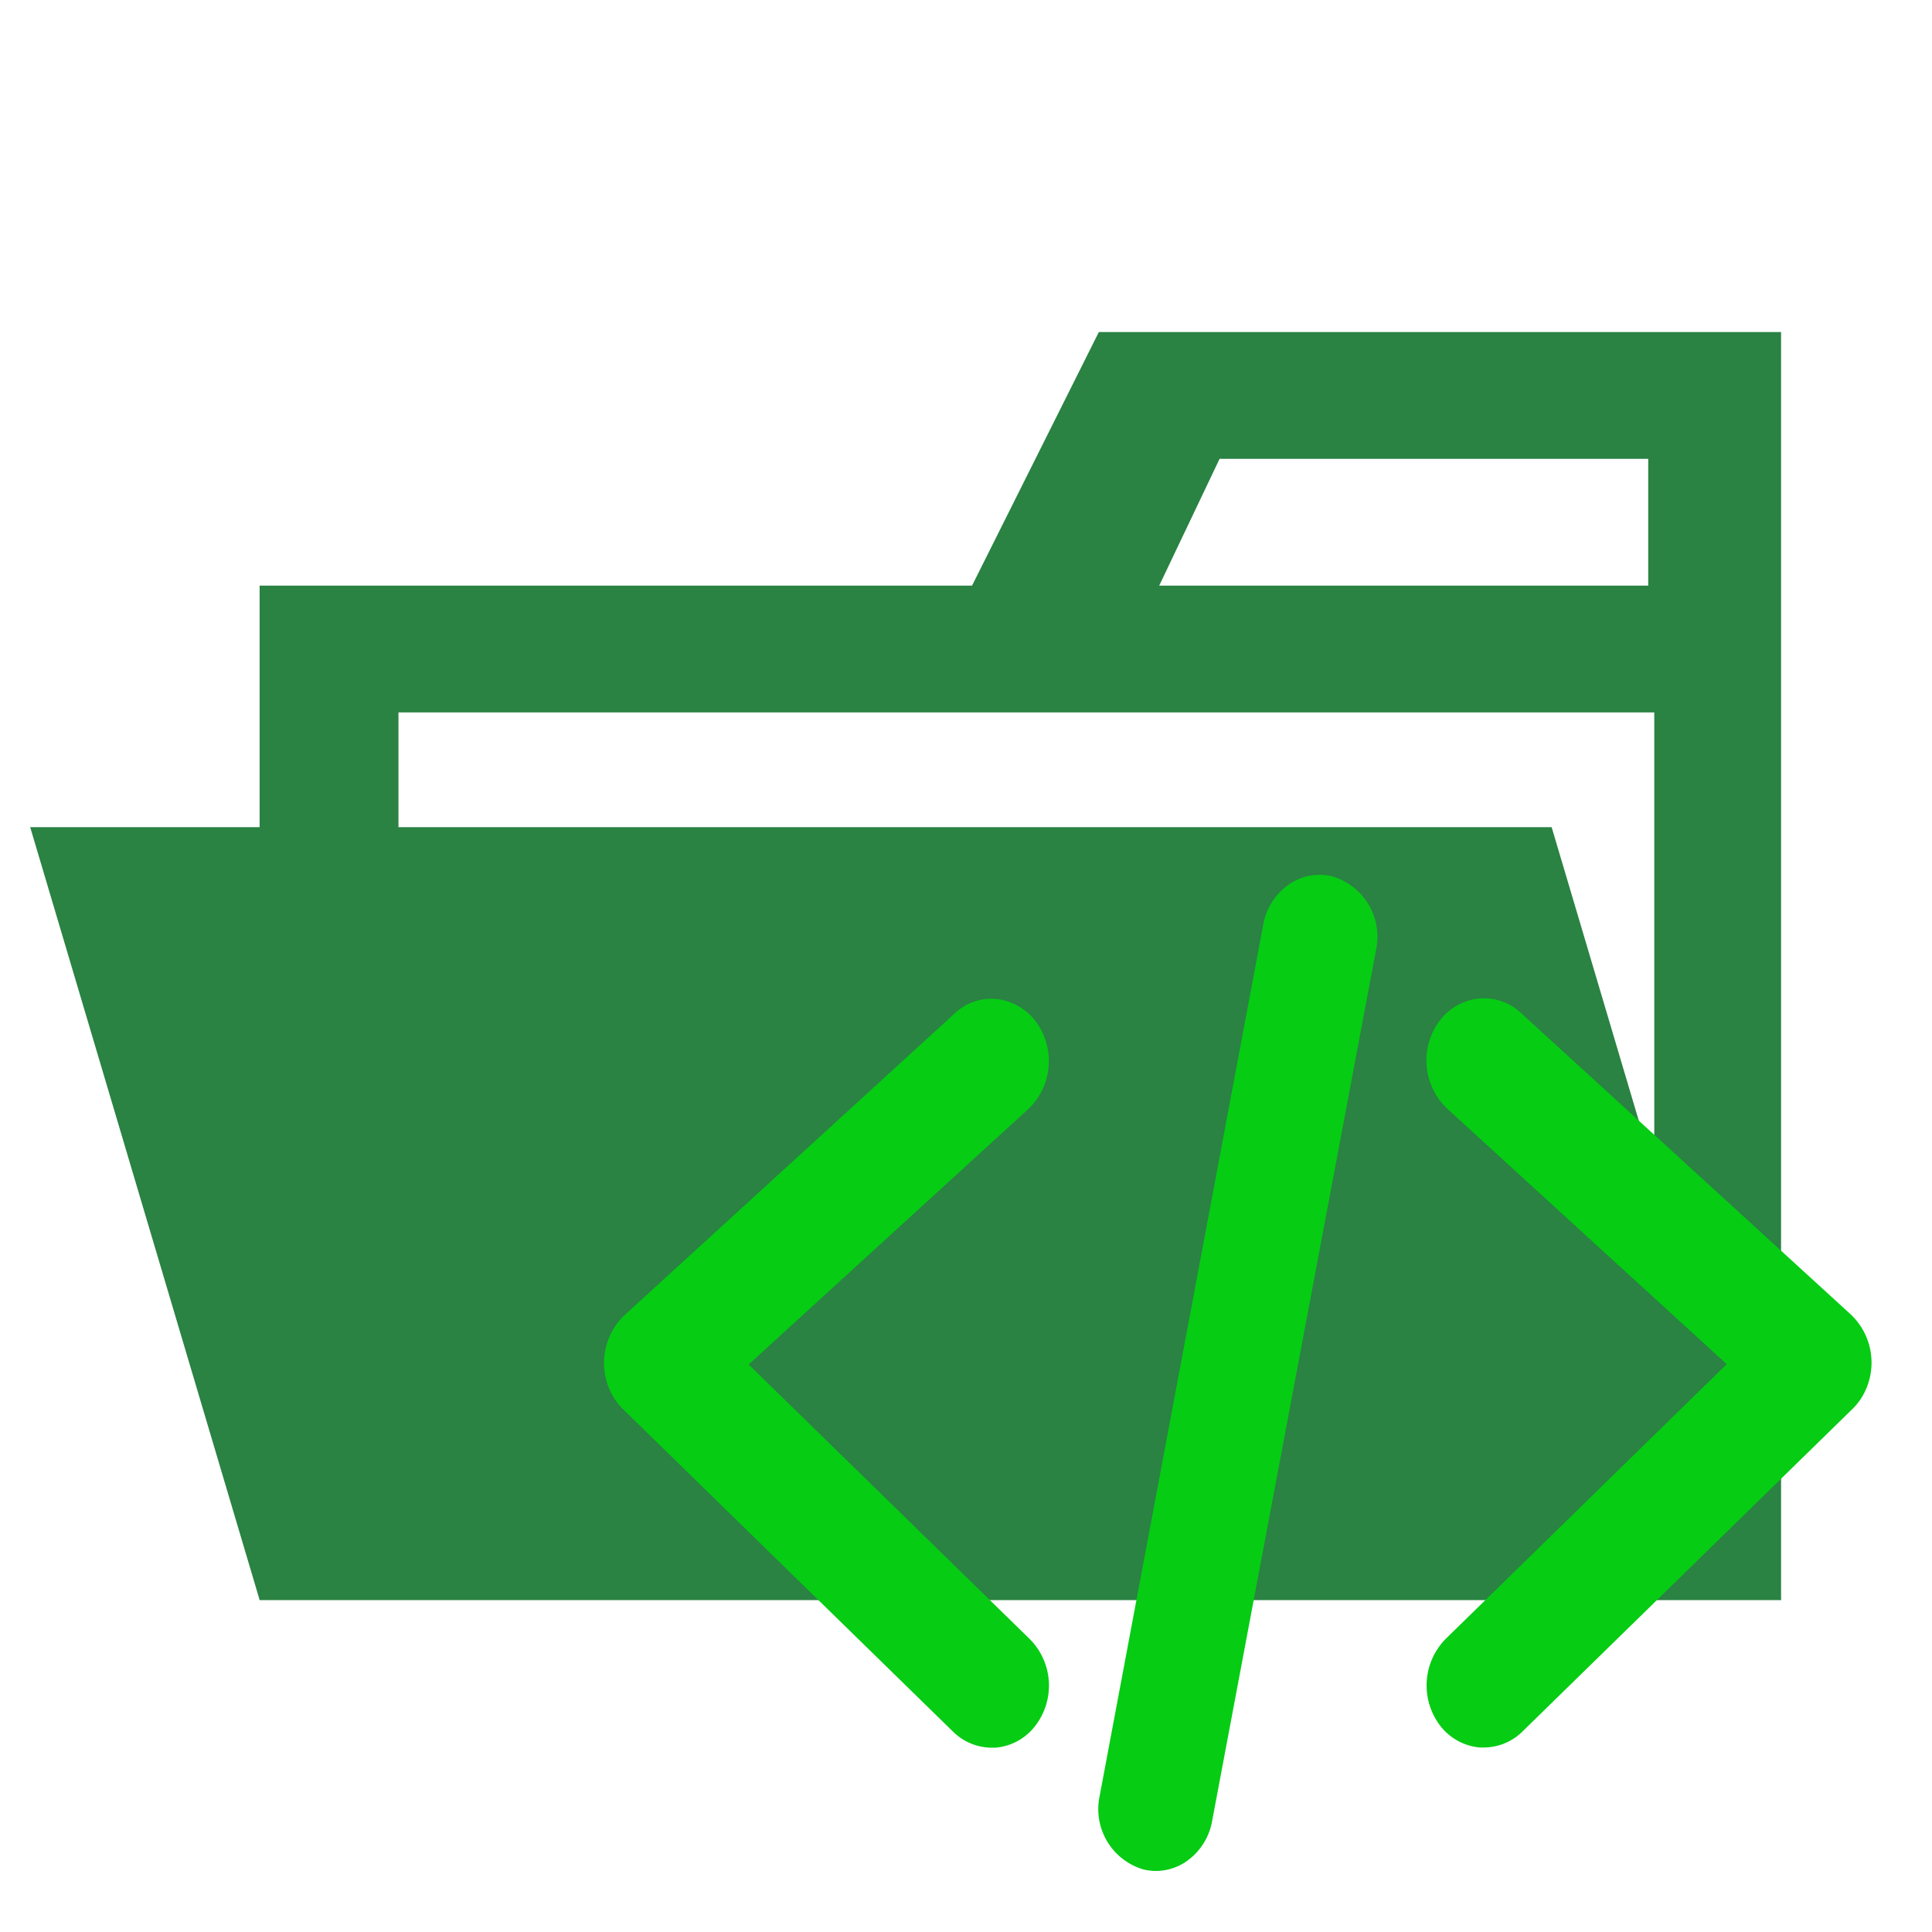 <?xml version="1.0" encoding="utf-8"?><!-- Скачано с сайта svg4.ru / Downloaded from svg4.ru -->
<svg width="800px" height="800px" viewBox="0 0 32 32" xmlns="http://www.w3.org/2000/svg"><title>folder_type_src_opened</title><path d="M27.4,5.5H18.2L16.1,9.7H4.3V26.5H29.5V5.5Zm0,18.7H6.6V11.8H27.4Zm0-14.5H19.2l1-2.1h7.1V9.7Z" style="fill:#2a8243"/><polygon points="25.7 13.7 0.5 13.7 4.3 26.5 29.5 26.5 25.7 13.7" style="fill:#2a8243"/><path d="M19.146,30.989a.9.9,0,0,1-.207-.025,1.041,1.041,0,0,1-.726-1.213L20.922,15.32a1.037,1.037,0,0,1,.444-.683.894.894,0,0,1,.7-.122,1.043,1.043,0,0,1,.727,1.213L20.077,30.16a1.033,1.033,0,0,1-.442.681A.9.9,0,0,1,19.146,30.989Z" style="fill:#06cc14"/><path d="M24.578,28.944l-.068,0a.931.931,0,0,1-.668-.377,1.1,1.1,0,0,1,.1-1.419L28.6,22.595l-4.638-4.239a1.1,1.1,0,0,1-.141-1.416.937.937,0,0,1,.661-.4.9.9,0,0,1,.709.237l5.47,5a1.1,1.1,0,0,1,.144,1.416,1.061,1.061,0,0,1-.142.163L25.216,28.68A.916.916,0,0,1,24.578,28.944Z" style="fill:#06cc14"/><path d="M16.423,28.947a.914.914,0,0,1-.639-.267l-5.452-5.327A.9.9,0,0,1,10.2,23.2a1.094,1.094,0,0,1,.141-1.414l5.471-5a.881.881,0,0,1,.7-.238.941.941,0,0,1,.665.4,1.1,1.1,0,0,1-.14,1.417L12.4,22.6l4.659,4.551a1.093,1.093,0,0,1,.1,1.419.927.927,0,0,1-.669.377Z" style="fill:#06cc14"/></svg>